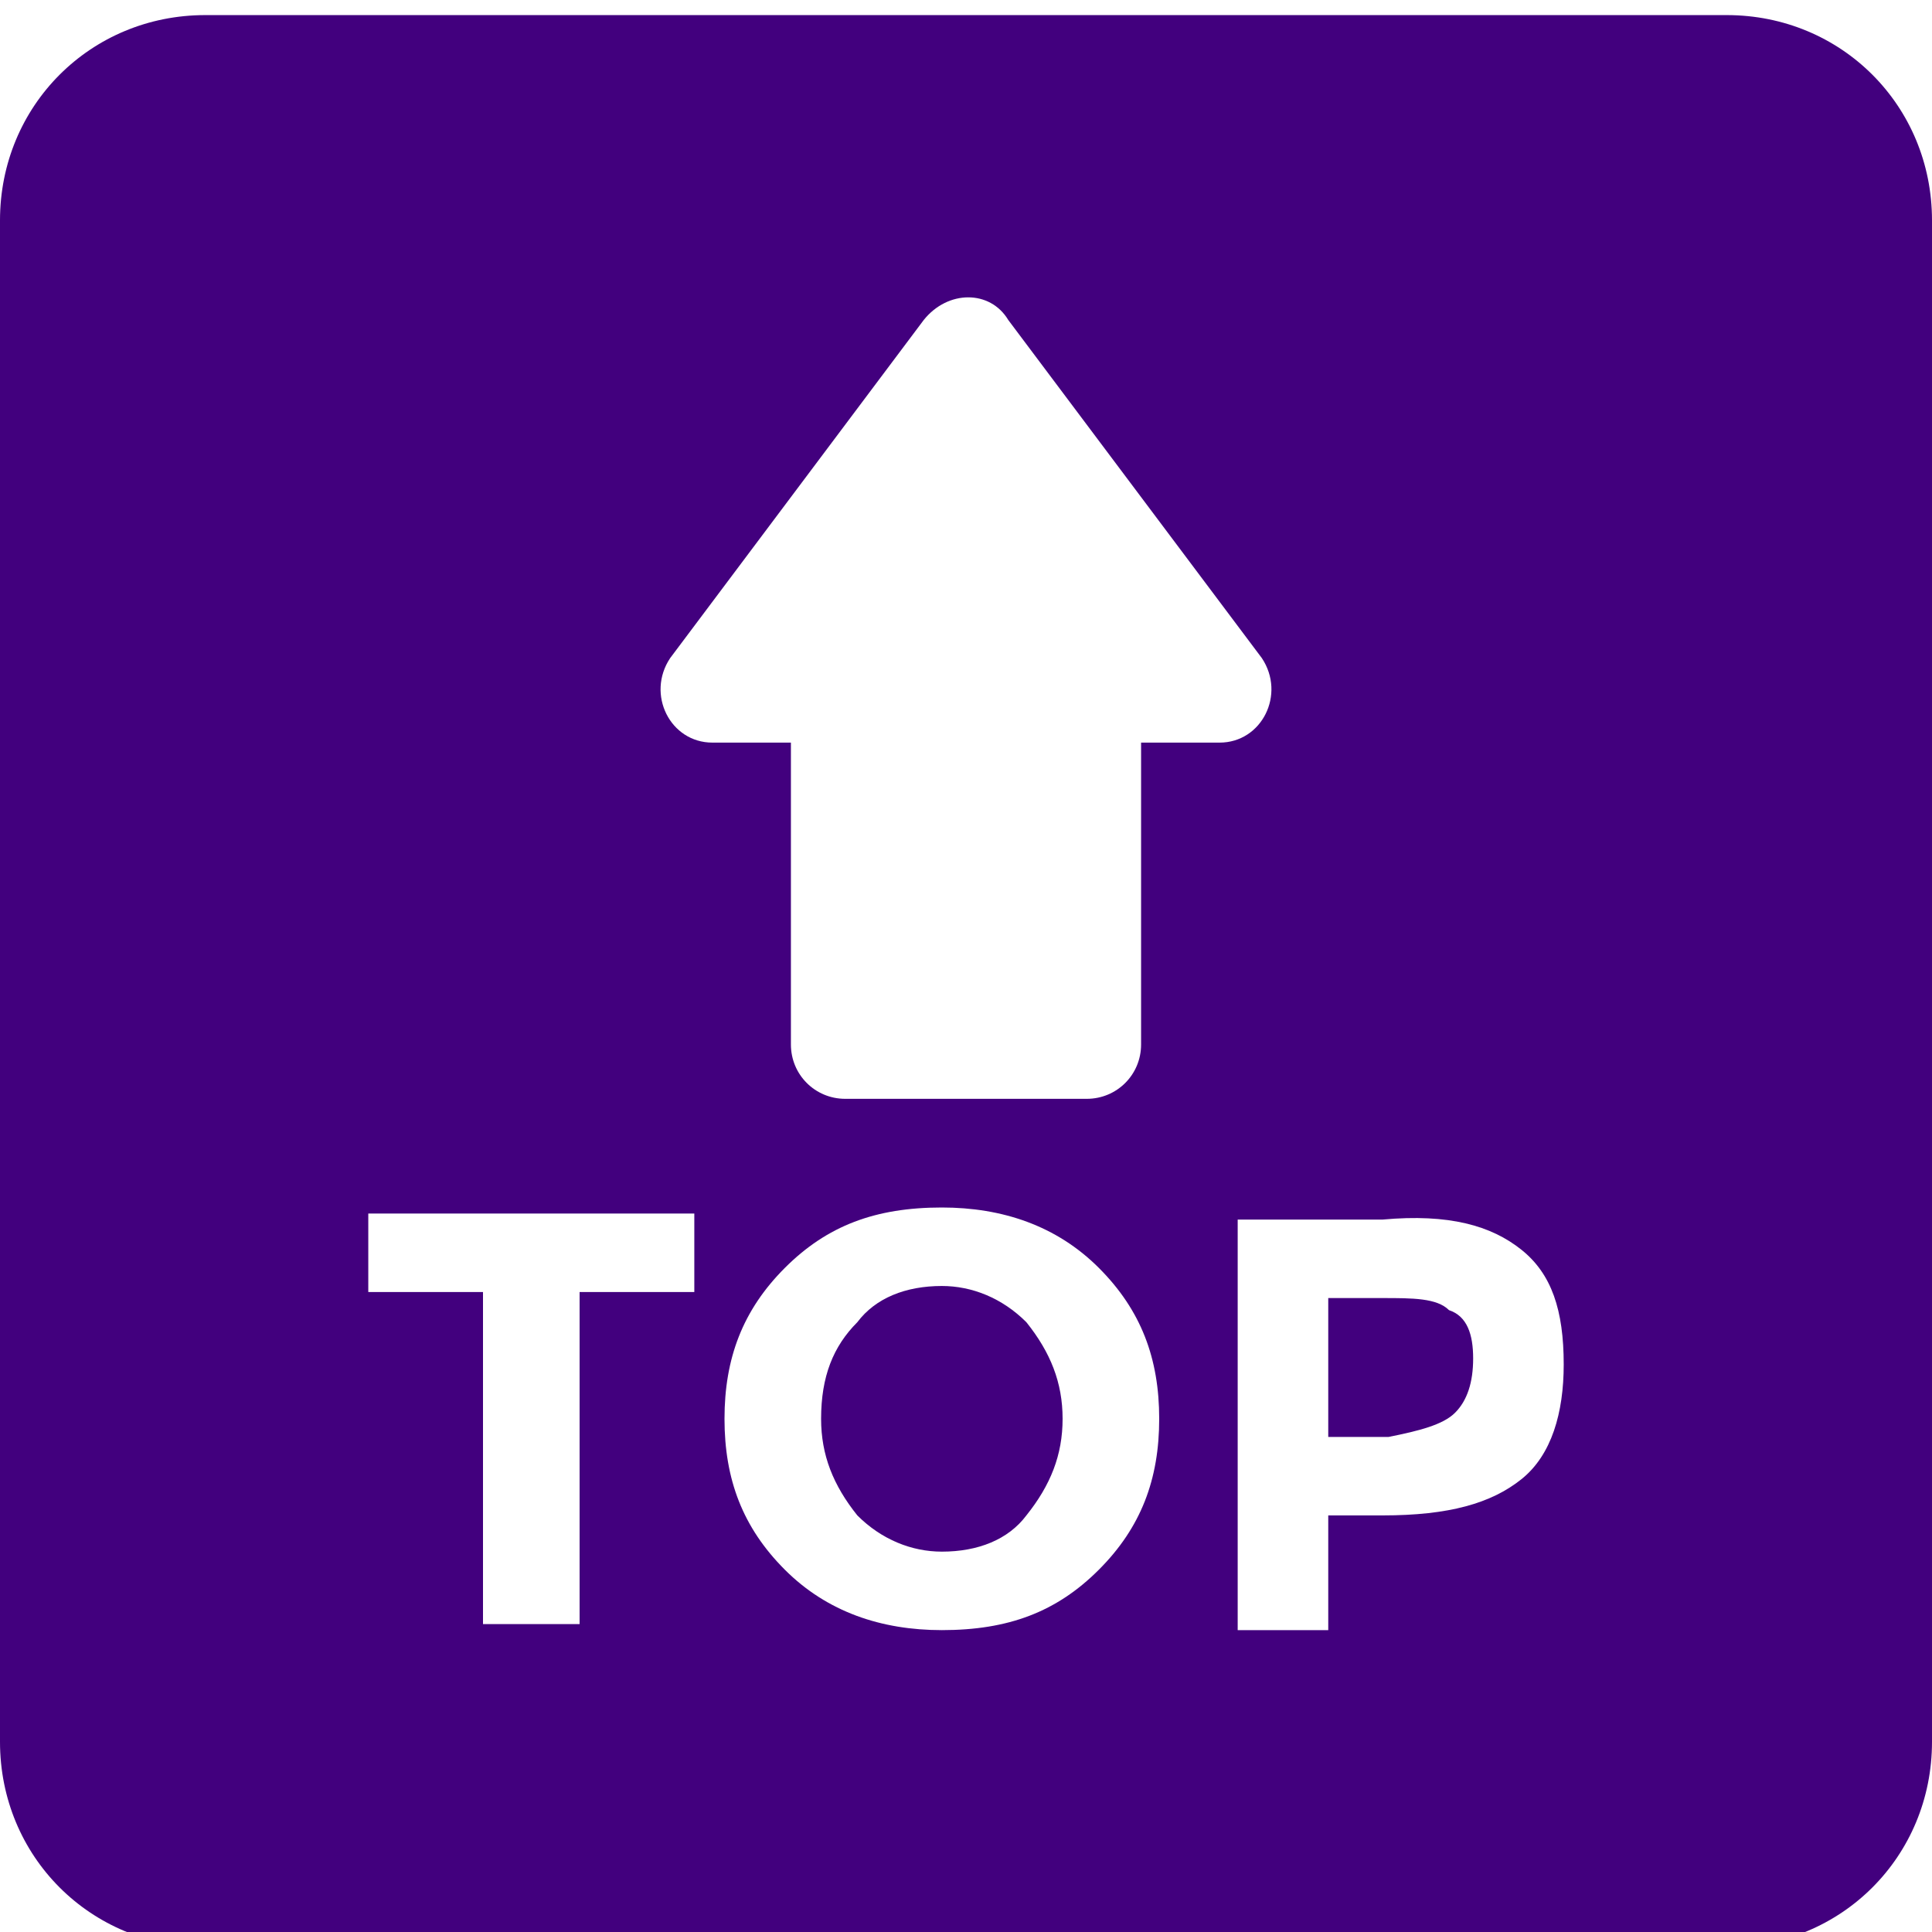 <svg xmlns="http://www.w3.org/2000/svg" width="48" height="48" viewBox="0 0 48 48" fill="none">
  <g clip-path="url(#clip0_7868_178)">
    <g filter="url(#filter0_b_7868_178)">
      <path d="M42.9 48.375H5.1C2.25 48.375 3.05176e-05 46.125 3.05176e-05 43.275V5.475C3.05176e-05 2.625 2.25 0.375 5.1 0.375H42.9C45.75 0.375 48 2.625 48 5.475V43.275C48 46.125 45.75 48.375 42.9 48.375Z" fill="#42007E"/>
    </g>
    <path d="M30.3 18.45H28.35V25.95C28.35 26.7 27.75 27.3 27 27.3H21C20.25 27.3 19.65 26.7 19.65 25.95V18.45H17.7C16.65 18.45 16.05 17.25 16.65 16.35L22.95 7.95C23.55 7.2 24.6 7.2 25.05 7.95L31.35 16.35C31.95 17.25 31.35 18.45 30.3 18.45Z" fill="white"/>
    <path d="M14.4 32.1V40.35H12V32.1H9.15V30.15H17.25V32.1H14.4Z" fill="white"/>
    <path d="M27.3 39C26.25 40.05 25.05 40.5 23.4 40.5C21.9 40.5 20.55 40.05 19.5 39C18.45 37.95 18 36.75 18 35.25C18 33.75 18.45 32.55 19.5 31.5C20.55 30.45 21.75 30 23.4 30C24.9 30 26.25 30.45 27.3 31.5C28.35 32.55 28.8 33.75 28.8 35.25C28.8 36.75 28.35 37.95 27.3 39ZM26.4 35.25C26.4 34.35 26.1 33.6 25.5 32.85C24.9 32.25 24.15 31.95 23.4 31.95C22.5 31.95 21.75 32.25 21.3 32.85C20.7 33.45 20.4 34.2 20.4 35.25C20.4 36.15 20.7 36.9 21.3 37.65C21.9 38.25 22.65 38.55 23.4 38.55C24.3 38.55 25.05 38.25 25.5 37.65C26.1 36.9 26.4 36.15 26.4 35.25Z" fill="white"/>
    <path d="M37.8 31.05C38.55 31.65 38.85 32.55 38.85 33.9C38.85 35.1 38.55 36.15 37.8 36.75C37.05 37.35 36 37.65 34.35 37.65H33V40.5H30.75V30.3H34.35C36 30.15 37.05 30.45 37.8 31.05ZM36.15 35.1C36.45 34.8 36.6 34.35 36.6 33.75C36.6 33.15 36.45 32.7 36 32.55C35.7 32.25 35.1 32.25 34.35 32.25H33V35.7H34.5C35.25 35.55 35.85 35.4 36.15 35.1Z" fill="white"/>
  </g>
  <defs>
    <filter id="filter0_b_7868_178" x="-4.5" y="-4.125" width="57" height="57" filterUnits="userSpaceOnUse" color-interpolation-filters="sRGB">
      <feFlood flood-opacity="0" result="BackgroundImageFix"/>
      <feGaussianBlur in="BackgroundImageFix" stdDeviation="2.25"/>
      <feComposite in2="SourceAlpha" operator="in" result="effect1_backgroundBlur_7868_178"/>
      <feBlend mode="normal" in="SourceGraphic" in2="effect1_backgroundBlur_7868_178" result="shape"/>
    </filter>
    <clipPath id="clip0_7868_178">
      <rect width="48" height="48" fill="white"/>
    </clipPath>
  </defs>
</svg>